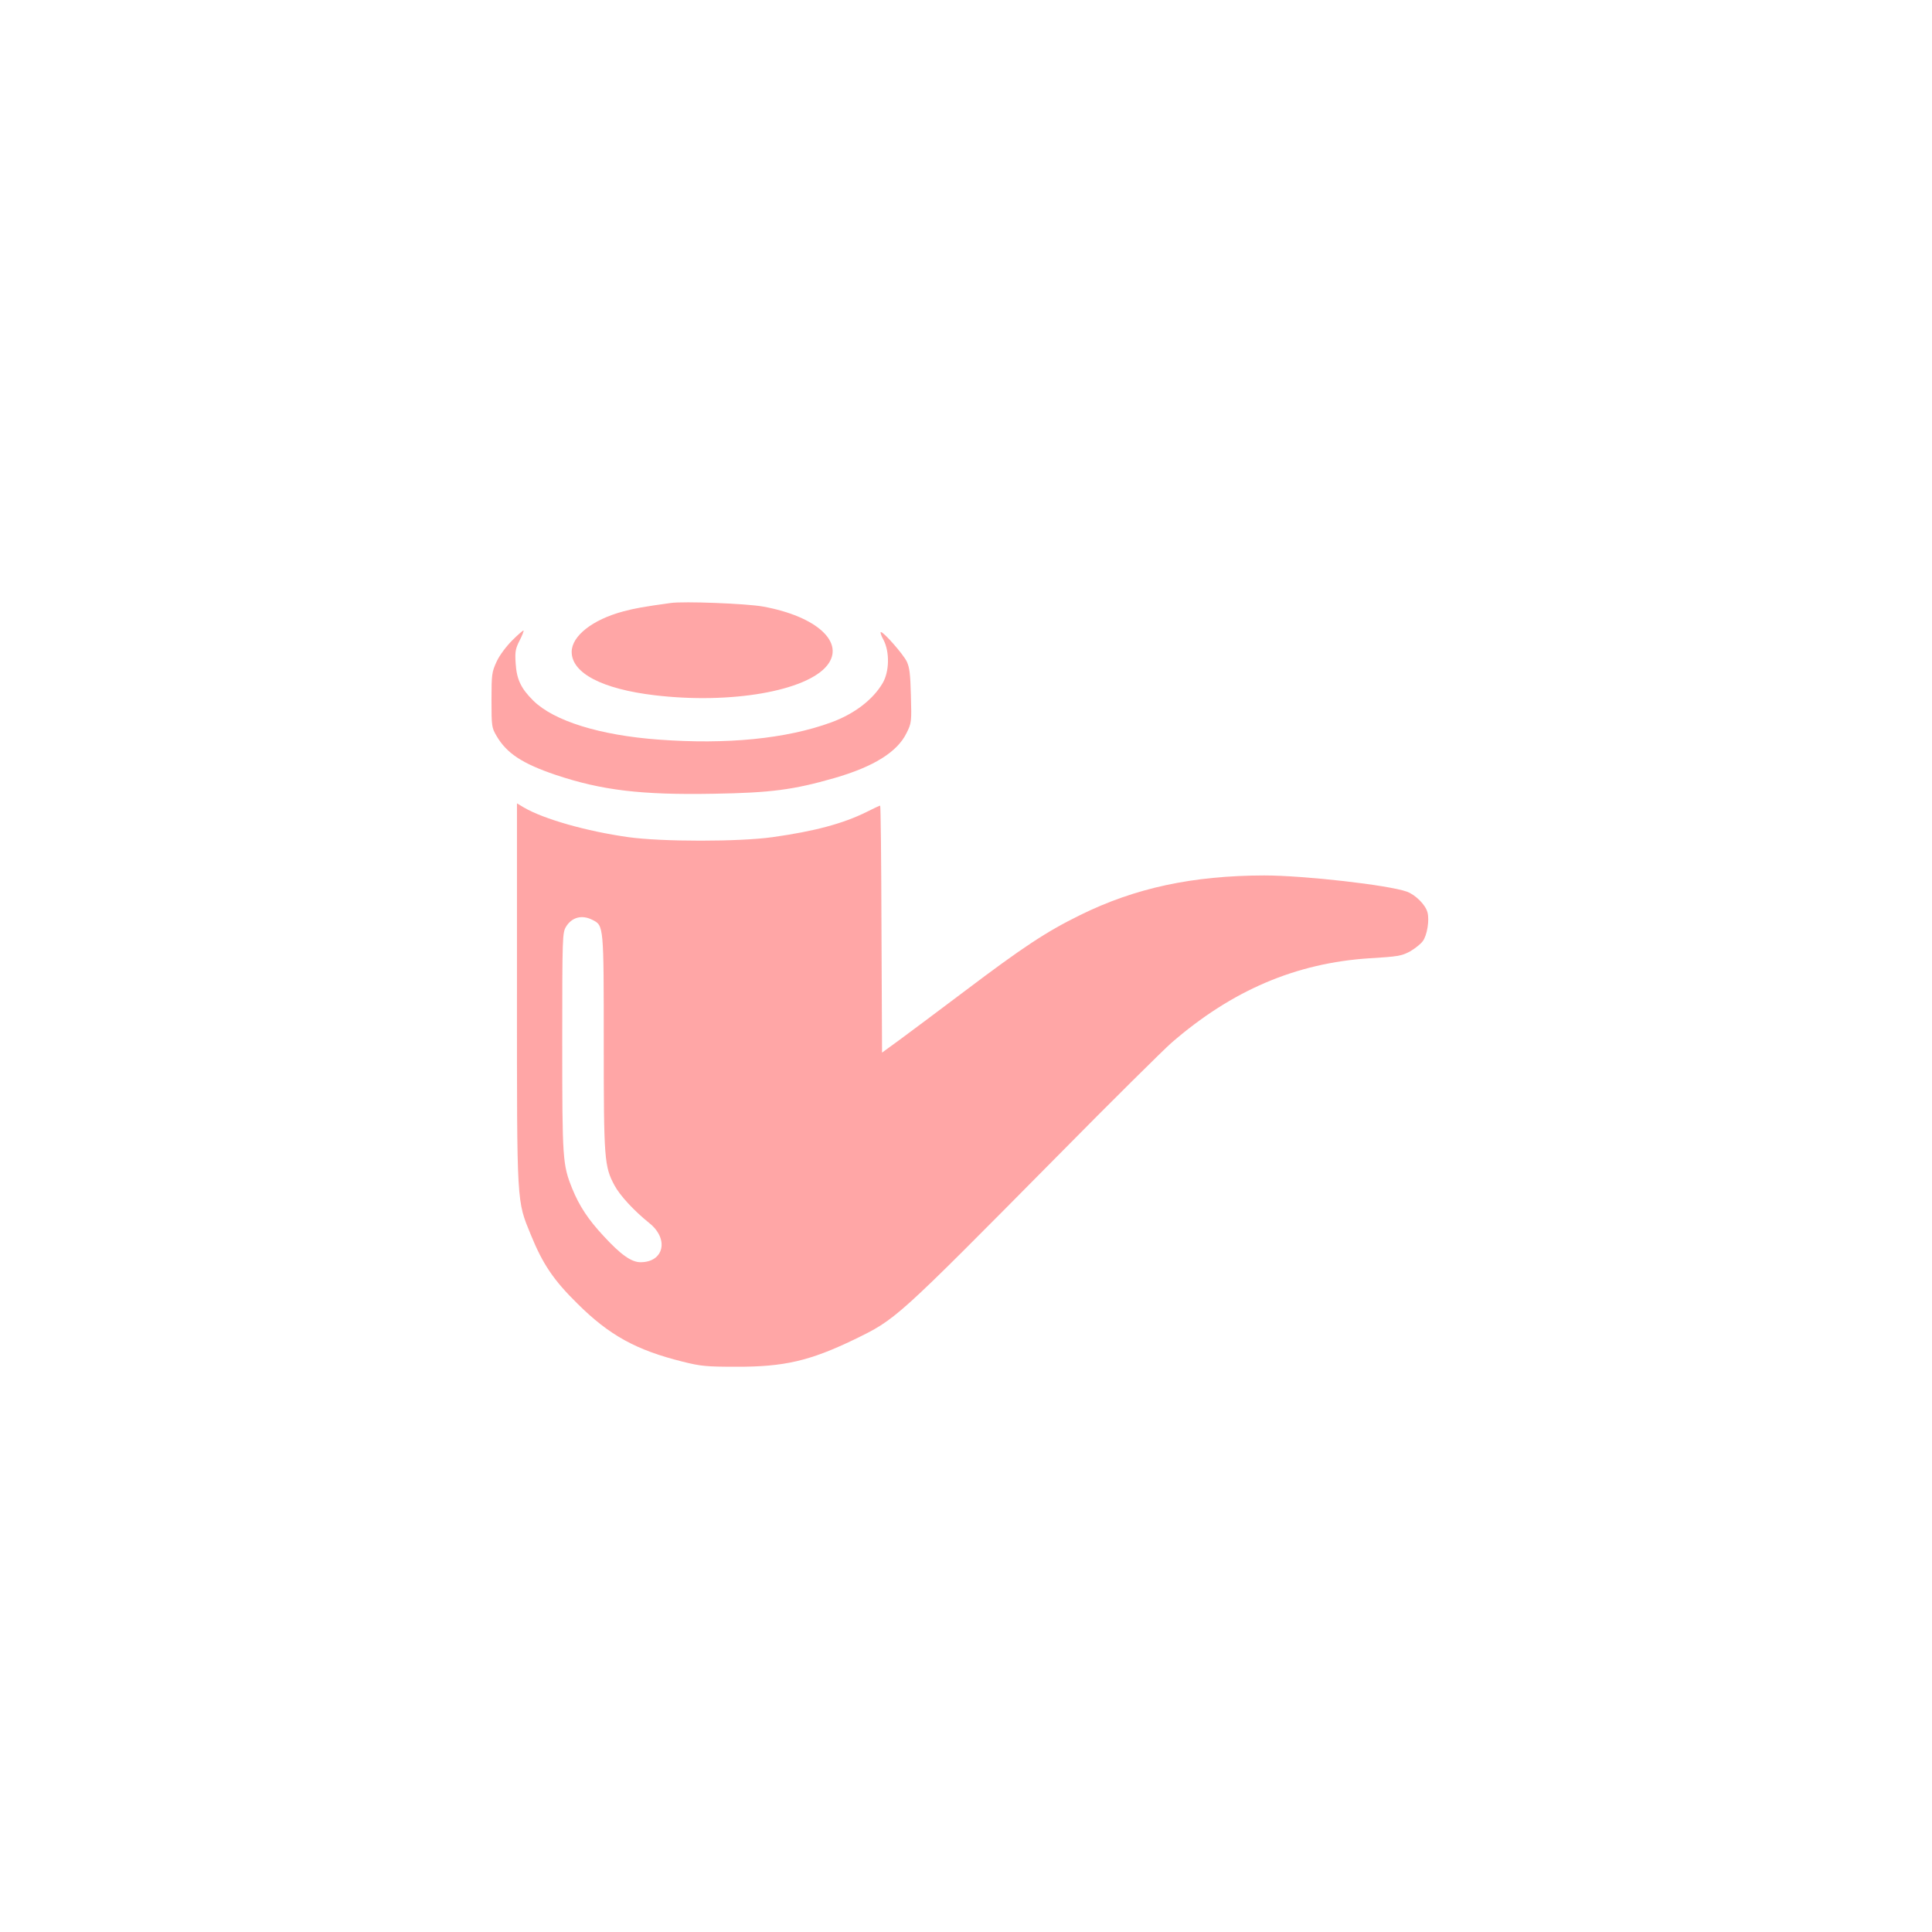 <?xml version="1.0" standalone="no"?>
<!DOCTYPE svg PUBLIC "-//W3C//DTD SVG 20010904//EN"
 "http://www.w3.org/TR/2001/REC-SVG-20010904/DTD/svg10.dtd">
<svg version="1.0" xmlns="http://www.w3.org/2000/svg"
 width="1024pt" height="1024pt" viewBox="0 0 1024 1024"
 preserveAspectRatio="xMidYMid meet">

<g transform="translate(0,1024) scale(0.1,-0.1)"
fill="#ffa6a6" stroke="none">
<path d="M3555 7044 c-145 -20 -190 -28 -253 -45 -161 -43 -272 -130 -272
-214 0 -113 162 -197 440 -230 403 -48 805 22 914 158 97 121 -54 260 -339
312 -86 16 -421 29 -490 19z"/>
<path d="M2715 6846 c-32 -32 -68 -80 -83 -113 -25 -55 -27 -66 -27 -203 0
-139 1 -147 27 -191 54 -92 136 -146 313 -206 245 -82 453 -107 838 -100 303
5 423 21 639 83 208 60 334 138 383 239 26 52 27 59 23 197 -3 116 -7 150 -22
182 -20 40 -122 156 -137 156 -5 0 1 -19 14 -42 33 -64 31 -168 -5 -229 -52
-88 -150 -163 -273 -208 -238 -87 -554 -118 -915 -91 -312 23 -554 99 -663
206 -66 65 -89 114 -94 199 -4 60 -1 77 21 120 14 27 23 51 21 53 -2 2 -29
-21 -60 -52z"/>
<path d="M2740 4973 c0 -1131 -2 -1093 74 -1279 63 -154 119 -238 247 -364
168 -167 311 -246 557 -307 95 -24 127 -27 282 -27 256 -1 392 31 627 144 223
109 215 101 1076 971 290 294 563 564 605 601 321 279 661 424 1051 449 149 9
169 12 214 36 26 15 58 40 69 56 22 31 35 109 24 151 -10 40 -63 93 -109 110
-97 35 -545 86 -757 86 -379 -1 -683 -66 -975 -210 -181 -89 -303 -170 -613
-404 -139 -105 -295 -221 -345 -258 l-92 -67 -3 654 c-1 360 -4 655 -7 655 -3
0 -36 -15 -73 -34 -123 -61 -275 -102 -497 -133 -178 -25 -586 -25 -765 0
-221 31 -449 96 -553 157 l-37 22 0 -1009z m401 391 c59 -30 59 -29 59 -651 0
-620 3 -655 57 -756 29 -54 104 -135 185 -200 105 -84 77 -207 -47 -207 -48 0
-104 39 -196 139 -81 87 -128 158 -166 251 -51 127 -53 152 -53 775 0 563 1
581 20 613 31 51 85 65 141 36z"/>
</g>
</svg>

